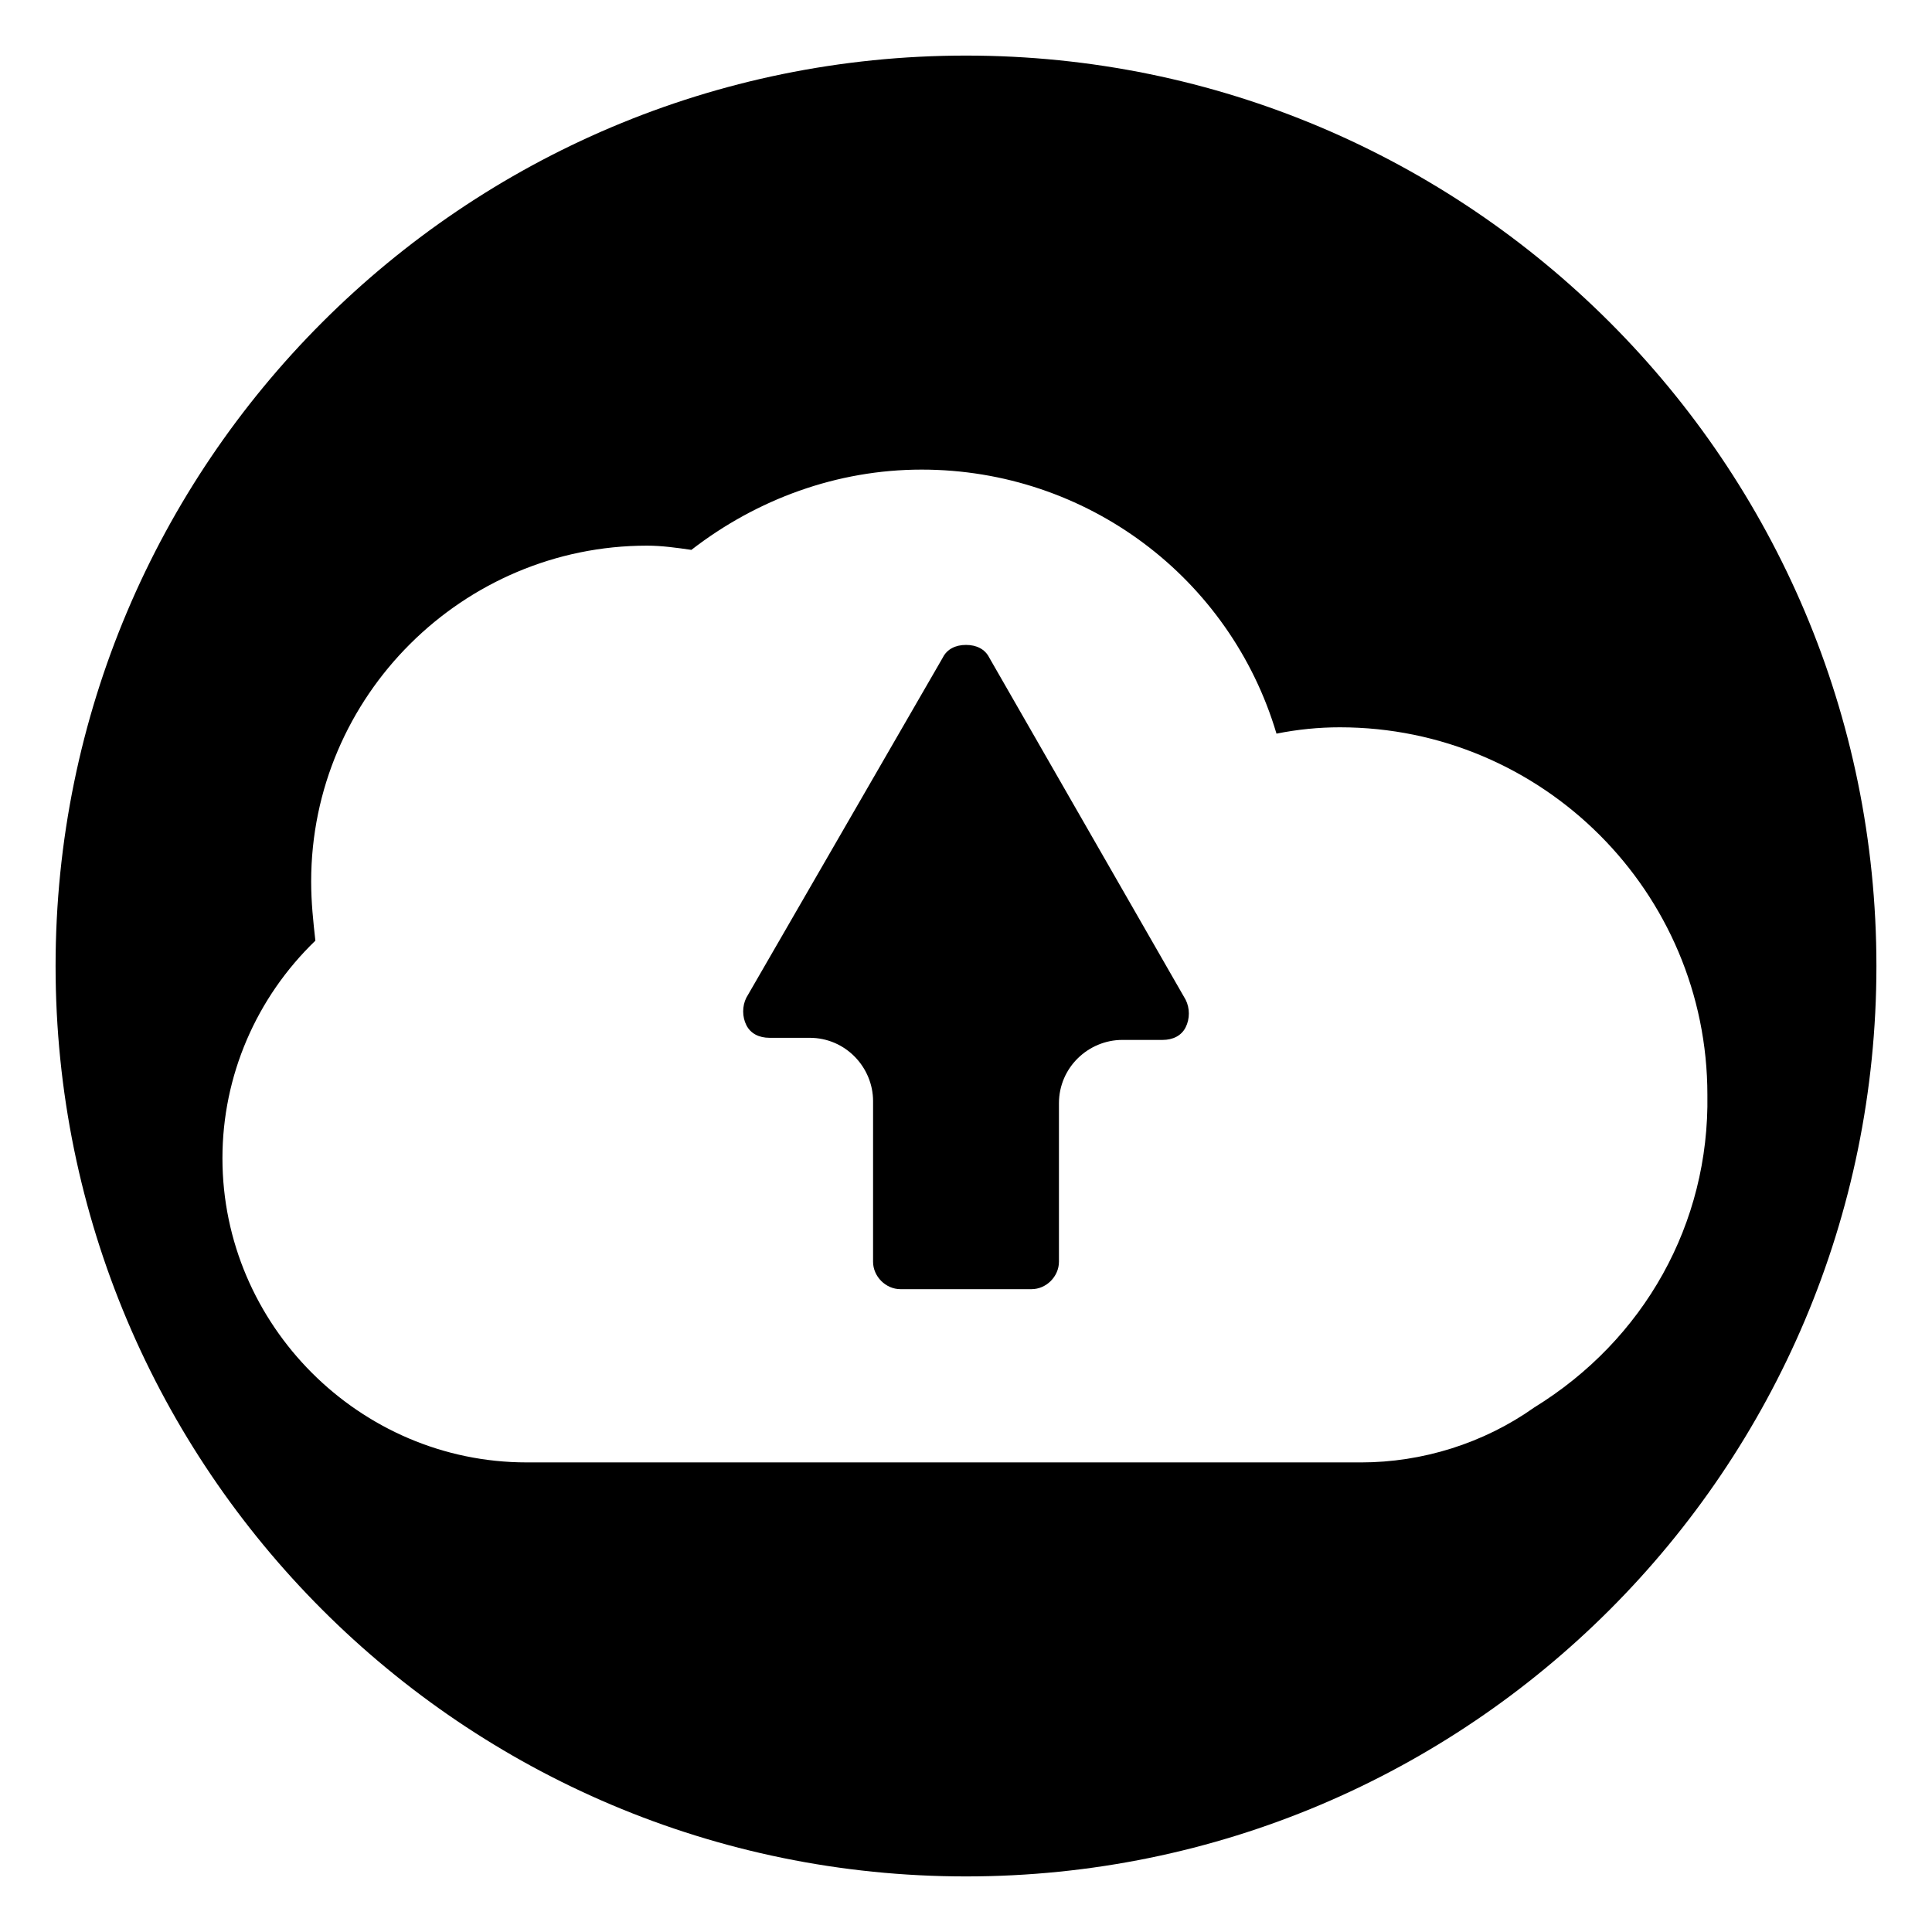 <?xml version="1.0" encoding="UTF-8"?>
<!-- Uploaded to: ICON Repo, www.iconrepo.com, Generator: ICON Repo Mixer Tools -->
<svg fill="#000000" width="800px" height="800px" version="1.1" viewBox="144 144 512 512" xmlns="http://www.w3.org/2000/svg">
 <g>
  <path d="m400 158.73c-133.23 0-241.27 108.04-241.27 241.27s108.04 241.27 241.27 241.27 241.27-108.04 241.27-241.27c-0.004-133.23-108.04-241.27-241.27-241.27zm150.58 358.27c-13.434 9.516-29.668 14.555-45.902 14.555l-221.12-0.004c-44.223 0-80.609-36.387-80.609-80.609 0-21.832 8.957-42.543 24.629-57.656-0.559-5.039-1.117-10.078-1.117-15.676 0-49.262 40.305-89.008 89.008-89.008 3.918 0 7.836 0.559 11.754 1.121 17.352-13.434 38.625-21.273 61.016-21.273 43.664 0 81.73 28.551 94.043 69.973 5.598-1.121 11.195-1.68 16.793-1.68 53.738 0 97.402 43.664 97.402 97.402 0.562 34.152-16.789 64.941-45.898 82.855z"/>
  <path d="m406.16 318.27c-1.121-2.238-3.359-3.359-6.156-3.359-2.801 0-5.039 1.121-6.156 3.359l-52.059 90.125c-1.121 2.238-1.121 5.039 0 7.277s3.359 3.359 6.156 3.359h10.637c9.516 0 16.793 7.836 16.793 16.793l-0.004 42.543c0 3.918 3.359 7.277 7.277 7.277h34.707c3.918 0 7.277-3.359 7.277-7.277v-41.984c0-9.516 7.836-16.793 16.793-16.793h10.637c2.801 0 5.039-1.121 6.156-3.359 1.121-2.238 1.121-5.039 0-7.277z"/>
 </g>
</svg>